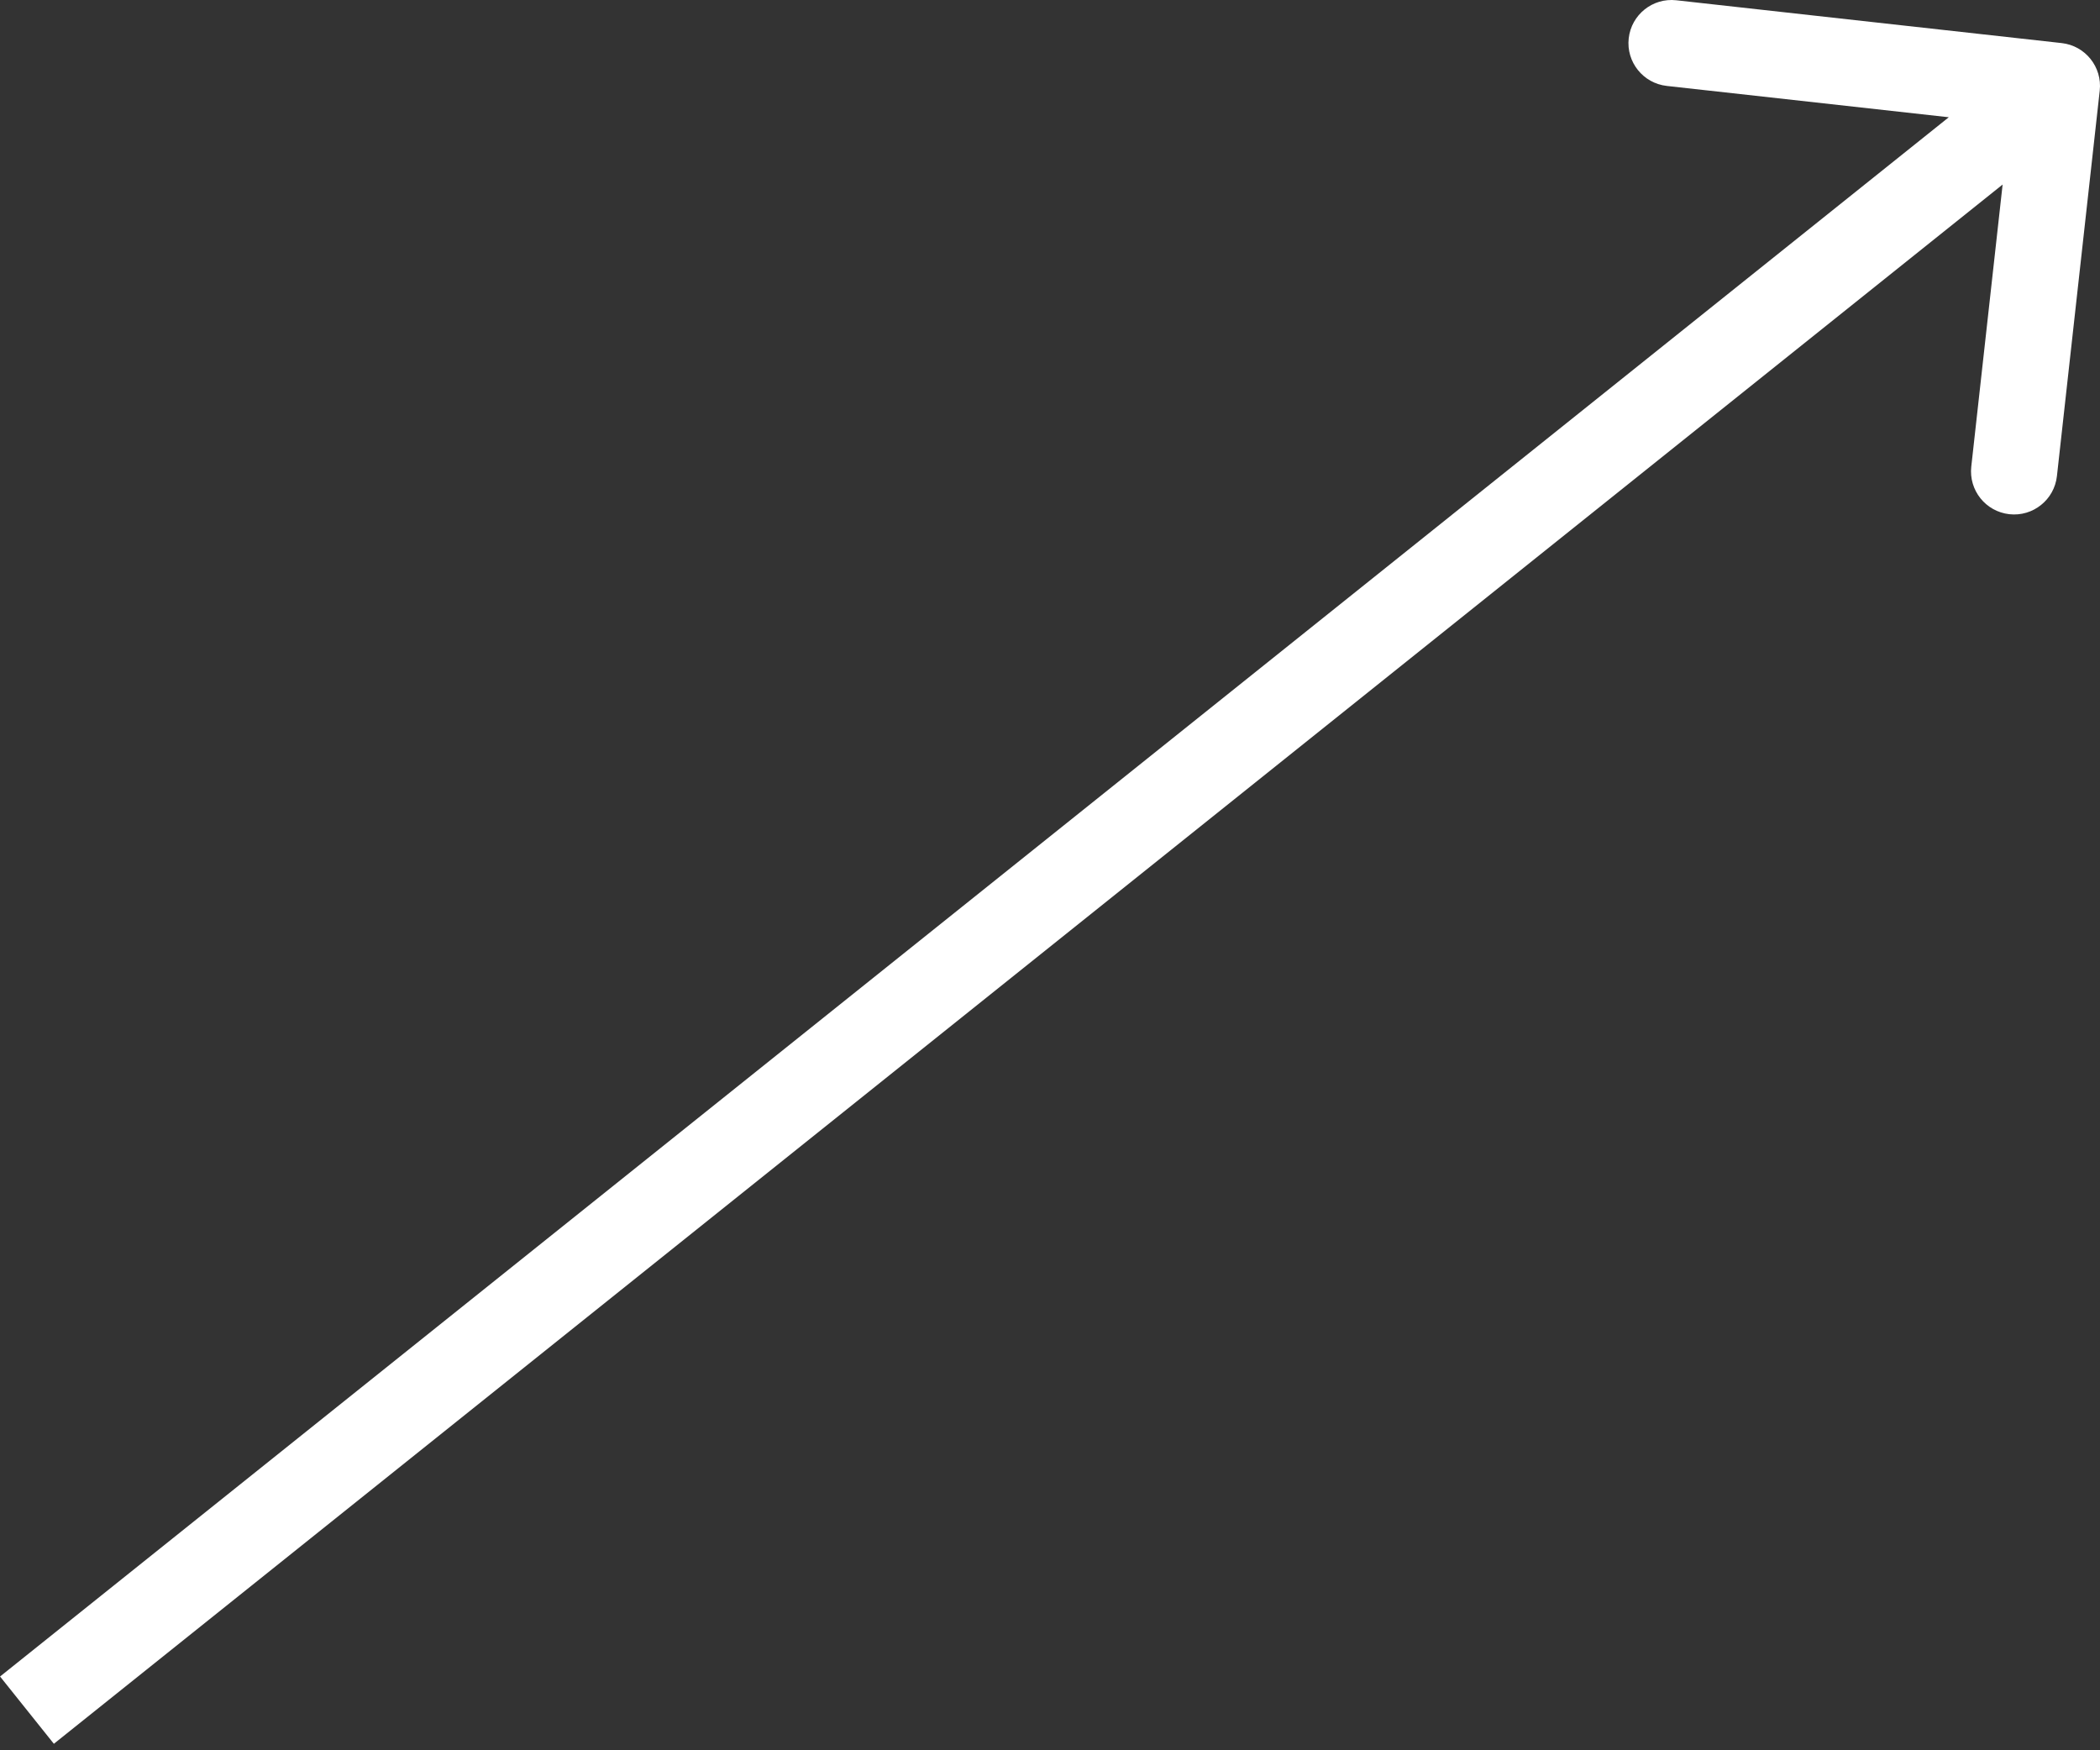 <?xml version="1.0" encoding="UTF-8"?> <svg xmlns="http://www.w3.org/2000/svg" width="78" height="65" viewBox="0 0 78 65" fill="none"><rect x="0" y="0" width="78" height="65" fill="#333333" stroke="none"/> <path d="M77.99 3.367C78.088 2.489 77.455 1.698 76.577 1.6L62.262 0.01C61.384 -0.088 60.593 0.545 60.495 1.424C60.397 2.302 61.03 3.093 61.909 3.191L74.633 4.604L73.219 17.328C73.121 18.207 73.754 18.998 74.633 19.096C75.511 19.193 76.302 18.56 76.4 17.682L77.99 3.367ZM2.001 64.759L77.4 4.44L75.4 1.941L0.002 62.26L2.001 64.759Z" fill="white"></path> </svg> 